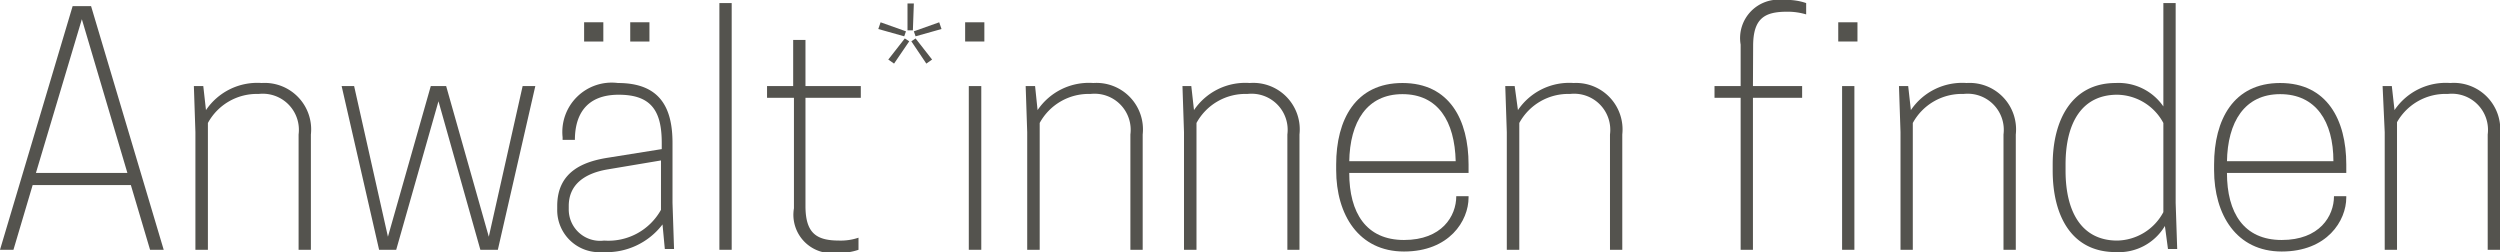 <svg xmlns="http://www.w3.org/2000/svg" viewBox="0 0 130.11 13.13"><defs><style>.cls-1{fill:#54534e;}</style></defs><title>Element 4</title><g id="Ebene_2" data-name="Ebene 2"><g id="Ebene_2-2" data-name="Ebene 2"><path class="cls-1" d="M4.74.32,8.52,13H7.81l-1-3.37H1.7L.7,13H0L3.78.32ZM1.87,9H6.63L4.26,1Z"/><path class="cls-1" d="M15.54,13V7a1.88,1.88,0,0,0-2.08-2.11A2.9,2.9,0,0,0,10.82,6.4V13h-.65V6.88l-.08-2.4h.49l.14,1.25a3.22,3.22,0,0,1,2.9-1.41A2.42,2.42,0,0,1,16.18,7v6Z"/><path class="cls-1" d="M20.62,13h-.89L17.78,4.48h.65l1.76,7.84,2.23-7.84h.8l2.22,7.84L27.2,4.48h.66L25.91,13H25L22.82,5.27Z"/><path class="cls-1" d="M34.48,11.68a3.67,3.67,0,0,1-3.12,1.44A2.19,2.19,0,0,1,29,10.88v-.16c0-1.84,1.44-2.33,2.69-2.52l2.75-.44V7.44c0-1.65-.53-2.51-2.24-2.51S29.92,6,29.92,7.28h-.64V7.14a2.57,2.57,0,0,1,2.88-2.82C34.37,4.32,35,5.63,35,7.44v3.12l.08,2.4h-.48Zm-.08-.76V8.35l-2.8.47c-1.2.21-2,.8-2,1.9v.16a1.63,1.63,0,0,0,1.84,1.64A3.13,3.13,0,0,0,34.4,10.92Zm-3-8.76h-1v-1h1Zm2.4,0h-1v-1h1Z"/><path class="cls-1" d="M37.44.16h.64V13h-.64Z"/><path class="cls-1" d="M44.8,4.48v.61H41.92v5.63c0,1.44.59,1.8,1.76,1.8a2.85,2.85,0,0,0,1-.15V13a3.05,3.05,0,0,1-1.12.16,2,2,0,0,1-2.24-2.32V5.09H39.92V4.48h1.36V2.08h.64v2.4Z"/><path class="cls-1" d="M45.83,1.16l1.32.47-.09.26-1.35-.38Zm.4,1.94L47.09,2l.23.15-.79,1.16ZM47.56.18l-.05,1.4h-.28l0-1.4Zm.65,3.13-.78-1.16L47.65,2l.86,1.1ZM49,1.51l-1.35.38-.09-.26,1.32-.47Z"/><path class="cls-1" d="M51.23,2.16h-1v-1h1Zm-.81,2.32h.65V13h-.65Z"/><path class="cls-1" d="M58.83,13V7a1.88,1.88,0,0,0-2.08-2.11A2.9,2.9,0,0,0,54.11,6.4V13h-.65V6.88l-.08-2.4h.49L54,5.73a3.22,3.22,0,0,1,2.9-1.41A2.42,2.42,0,0,1,59.47,7v6Z"/><path class="cls-1" d="M67,13V7a1.88,1.88,0,0,0-2.08-2.11A2.9,2.9,0,0,0,62.27,6.4V13h-.65V6.88l-.08-2.4H62l.14,1.25a3.22,3.22,0,0,1,2.9-1.41A2.42,2.42,0,0,1,67.63,7v6Z"/><path class="cls-1" d="M70.22,9c0,2.08.88,3.49,2.85,3.49s2.72-1.24,2.72-2.28h.64v.07c0,1.21-1,2.81-3.36,2.81s-3.53-1.92-3.53-4.24V8.56c0-2.32,1-4.24,3.45-4.24s3.44,1.92,3.44,4.24V9Zm0-.61h5.54c-.05-2.08-.92-3.49-2.77-3.49S70.25,6.34,70.22,8.42Z"/><path class="cls-1" d="M83.79,13V7a1.88,1.88,0,0,0-2.08-2.11A2.9,2.9,0,0,0,79.07,6.4V13h-.65V6.88l-.08-2.4h.49L79,5.73a3.22,3.22,0,0,1,2.9-1.41A2.42,2.42,0,0,1,84.43,7v6Z"/><path class="cls-1" d="M91.23,4.48h2.56v.61H91.23V13h-.64V5.09H89.23V4.48h1.36V2.32A2,2,0,0,1,92.83,0,3.1,3.1,0,0,1,94,.16V.75a3.31,3.31,0,0,0-1-.14c-1.17,0-1.76.35-1.76,1.79Z"/><path class="cls-1" d="M96.67,2.16h-1v-1h1Zm-.8,2.32h.64V13h-.64Z"/><path class="cls-1" d="M104.27,13V7a1.88,1.88,0,0,0-2.08-2.11A2.9,2.9,0,0,0,99.55,6.4V13h-.64V6.88l-.08-2.4h.48l.14,1.25a3.22,3.22,0,0,1,2.9-1.41A2.42,2.42,0,0,1,104.91,7v6Z"/><path class="cls-1" d="M112.59,5.54V.16h.64v10.4l.08,2.4h-.48l-.16-1.2a2.79,2.79,0,0,1-2.56,1.36c-2.32,0-3.28-1.92-3.28-4.24V8.56c0-2.32,1-4.24,3.28-4.24A2.83,2.83,0,0,1,112.59,5.54Zm0,.86a2.77,2.77,0,0,0-2.4-1.47c-1.81,0-2.69,1.42-2.69,3.63v.32c0,2.21.88,3.64,2.69,3.64a2.78,2.78,0,0,0,2.4-1.48Z"/><path class="cls-1" d="M115.9,9c0,2.08.88,3.49,2.85,3.49s2.72-1.24,2.72-2.28h.64v.07c0,1.21-1,2.81-3.36,2.81s-3.52-1.92-3.52-4.24V8.56c0-2.32,1-4.24,3.44-4.24s3.44,1.92,3.44,4.24V9Zm0-.61h5.54c0-2.08-.92-3.49-2.77-3.49S115.93,6.34,115.9,8.42Z"/><path class="cls-1" d="M129.47,13V7a1.88,1.88,0,0,0-2.08-2.11,2.9,2.9,0,0,0-2.64,1.47V13h-.64V6.88L124,4.48h.48l.14,1.25a3.22,3.22,0,0,1,2.9-1.41A2.42,2.42,0,0,1,130.11,7v6Z"/></g></g></svg>